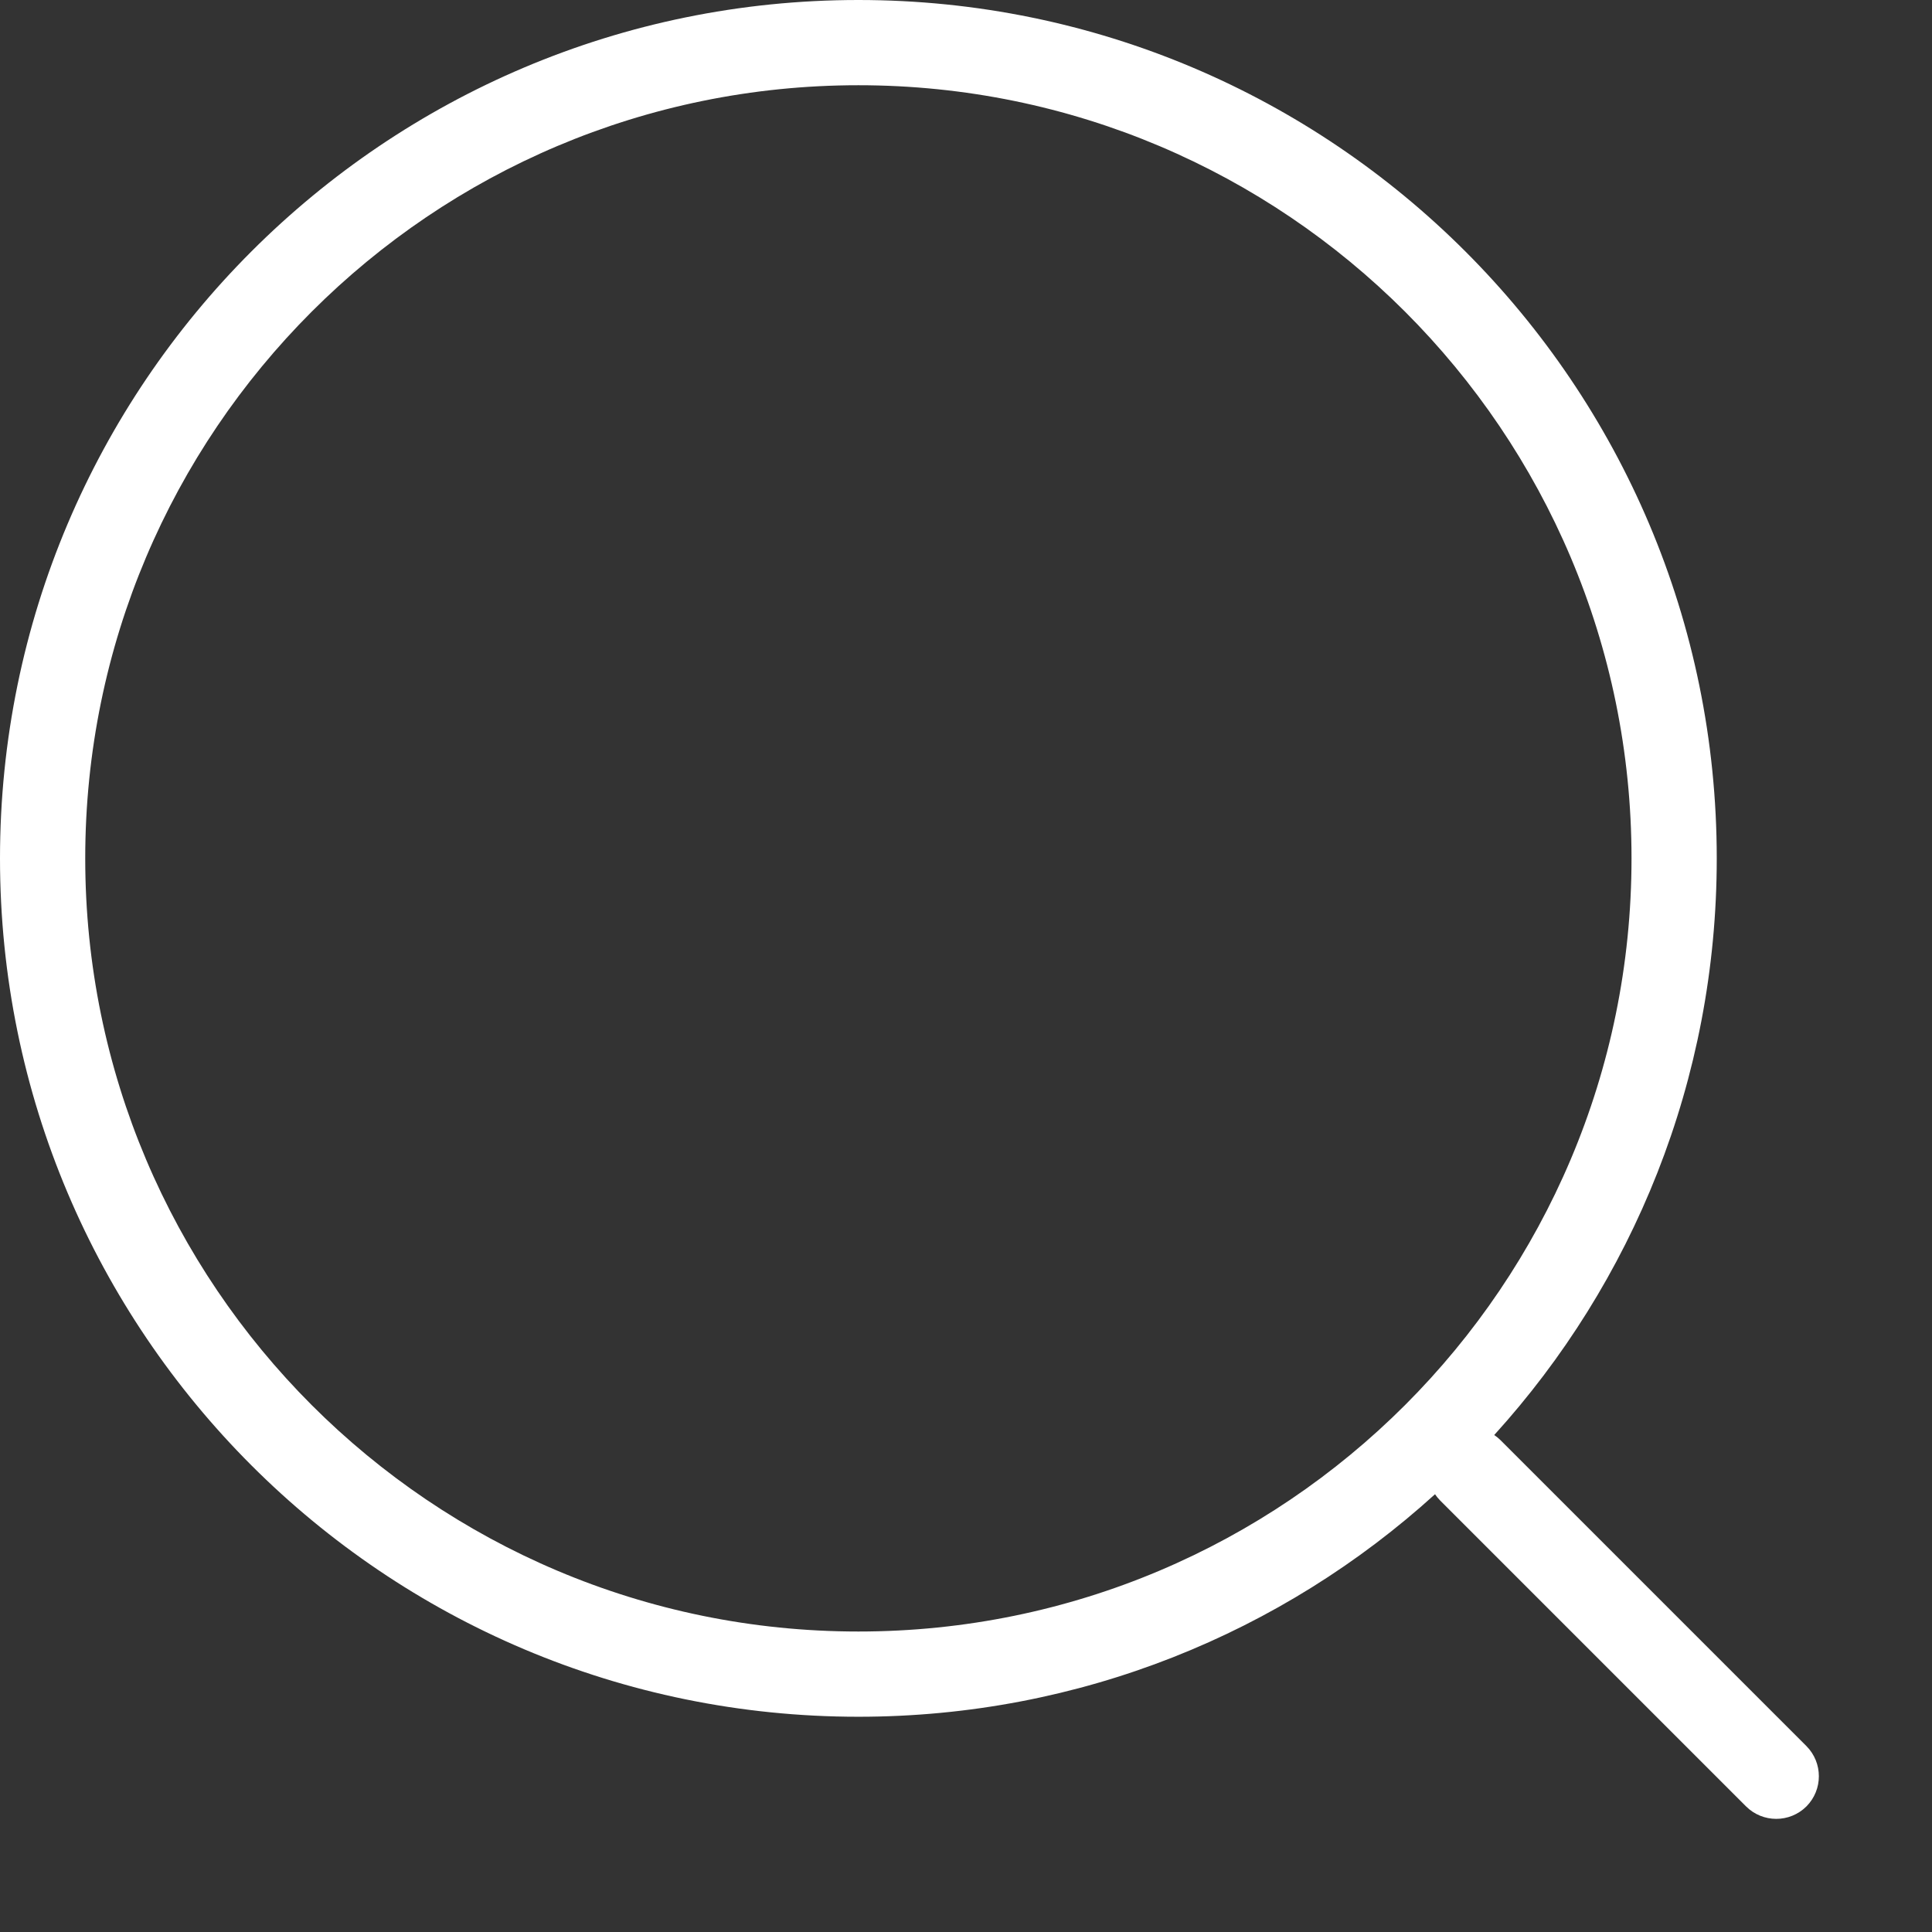 <svg width="17" height="17" viewBox="0 0 17 17" fill="none" xmlns="http://www.w3.org/2000/svg">
<rect x="0" y="0" width="17" height="17" fill="#333333" stroke="none"/>
<path fill-rule="evenodd" clip-rule="evenodd" d="M0.75 7.553C0.75 3.796 3.796 0.75 7.553 0.75C11.31 0.75 14.356 3.796 14.356 7.553C14.356 11.31 11.31 14.356 7.553 14.356C3.796 14.356 0.75 11.31 0.75 7.553ZM7.553 0C3.382 0 0 3.382 0 7.553C0 11.725 3.382 15.106 7.553 15.106C9.506 15.106 11.286 14.365 12.627 13.148C12.64 13.167 12.655 13.186 12.672 13.203L15.364 15.895C15.511 16.041 15.748 16.041 15.895 15.895C16.041 15.748 16.041 15.511 15.895 15.364L13.203 12.672C13.186 12.655 13.167 12.64 13.148 12.627C14.365 11.286 15.106 9.506 15.106 7.553C15.106 3.382 11.725 0 7.553 0Z" fill="white"/>
</svg>
